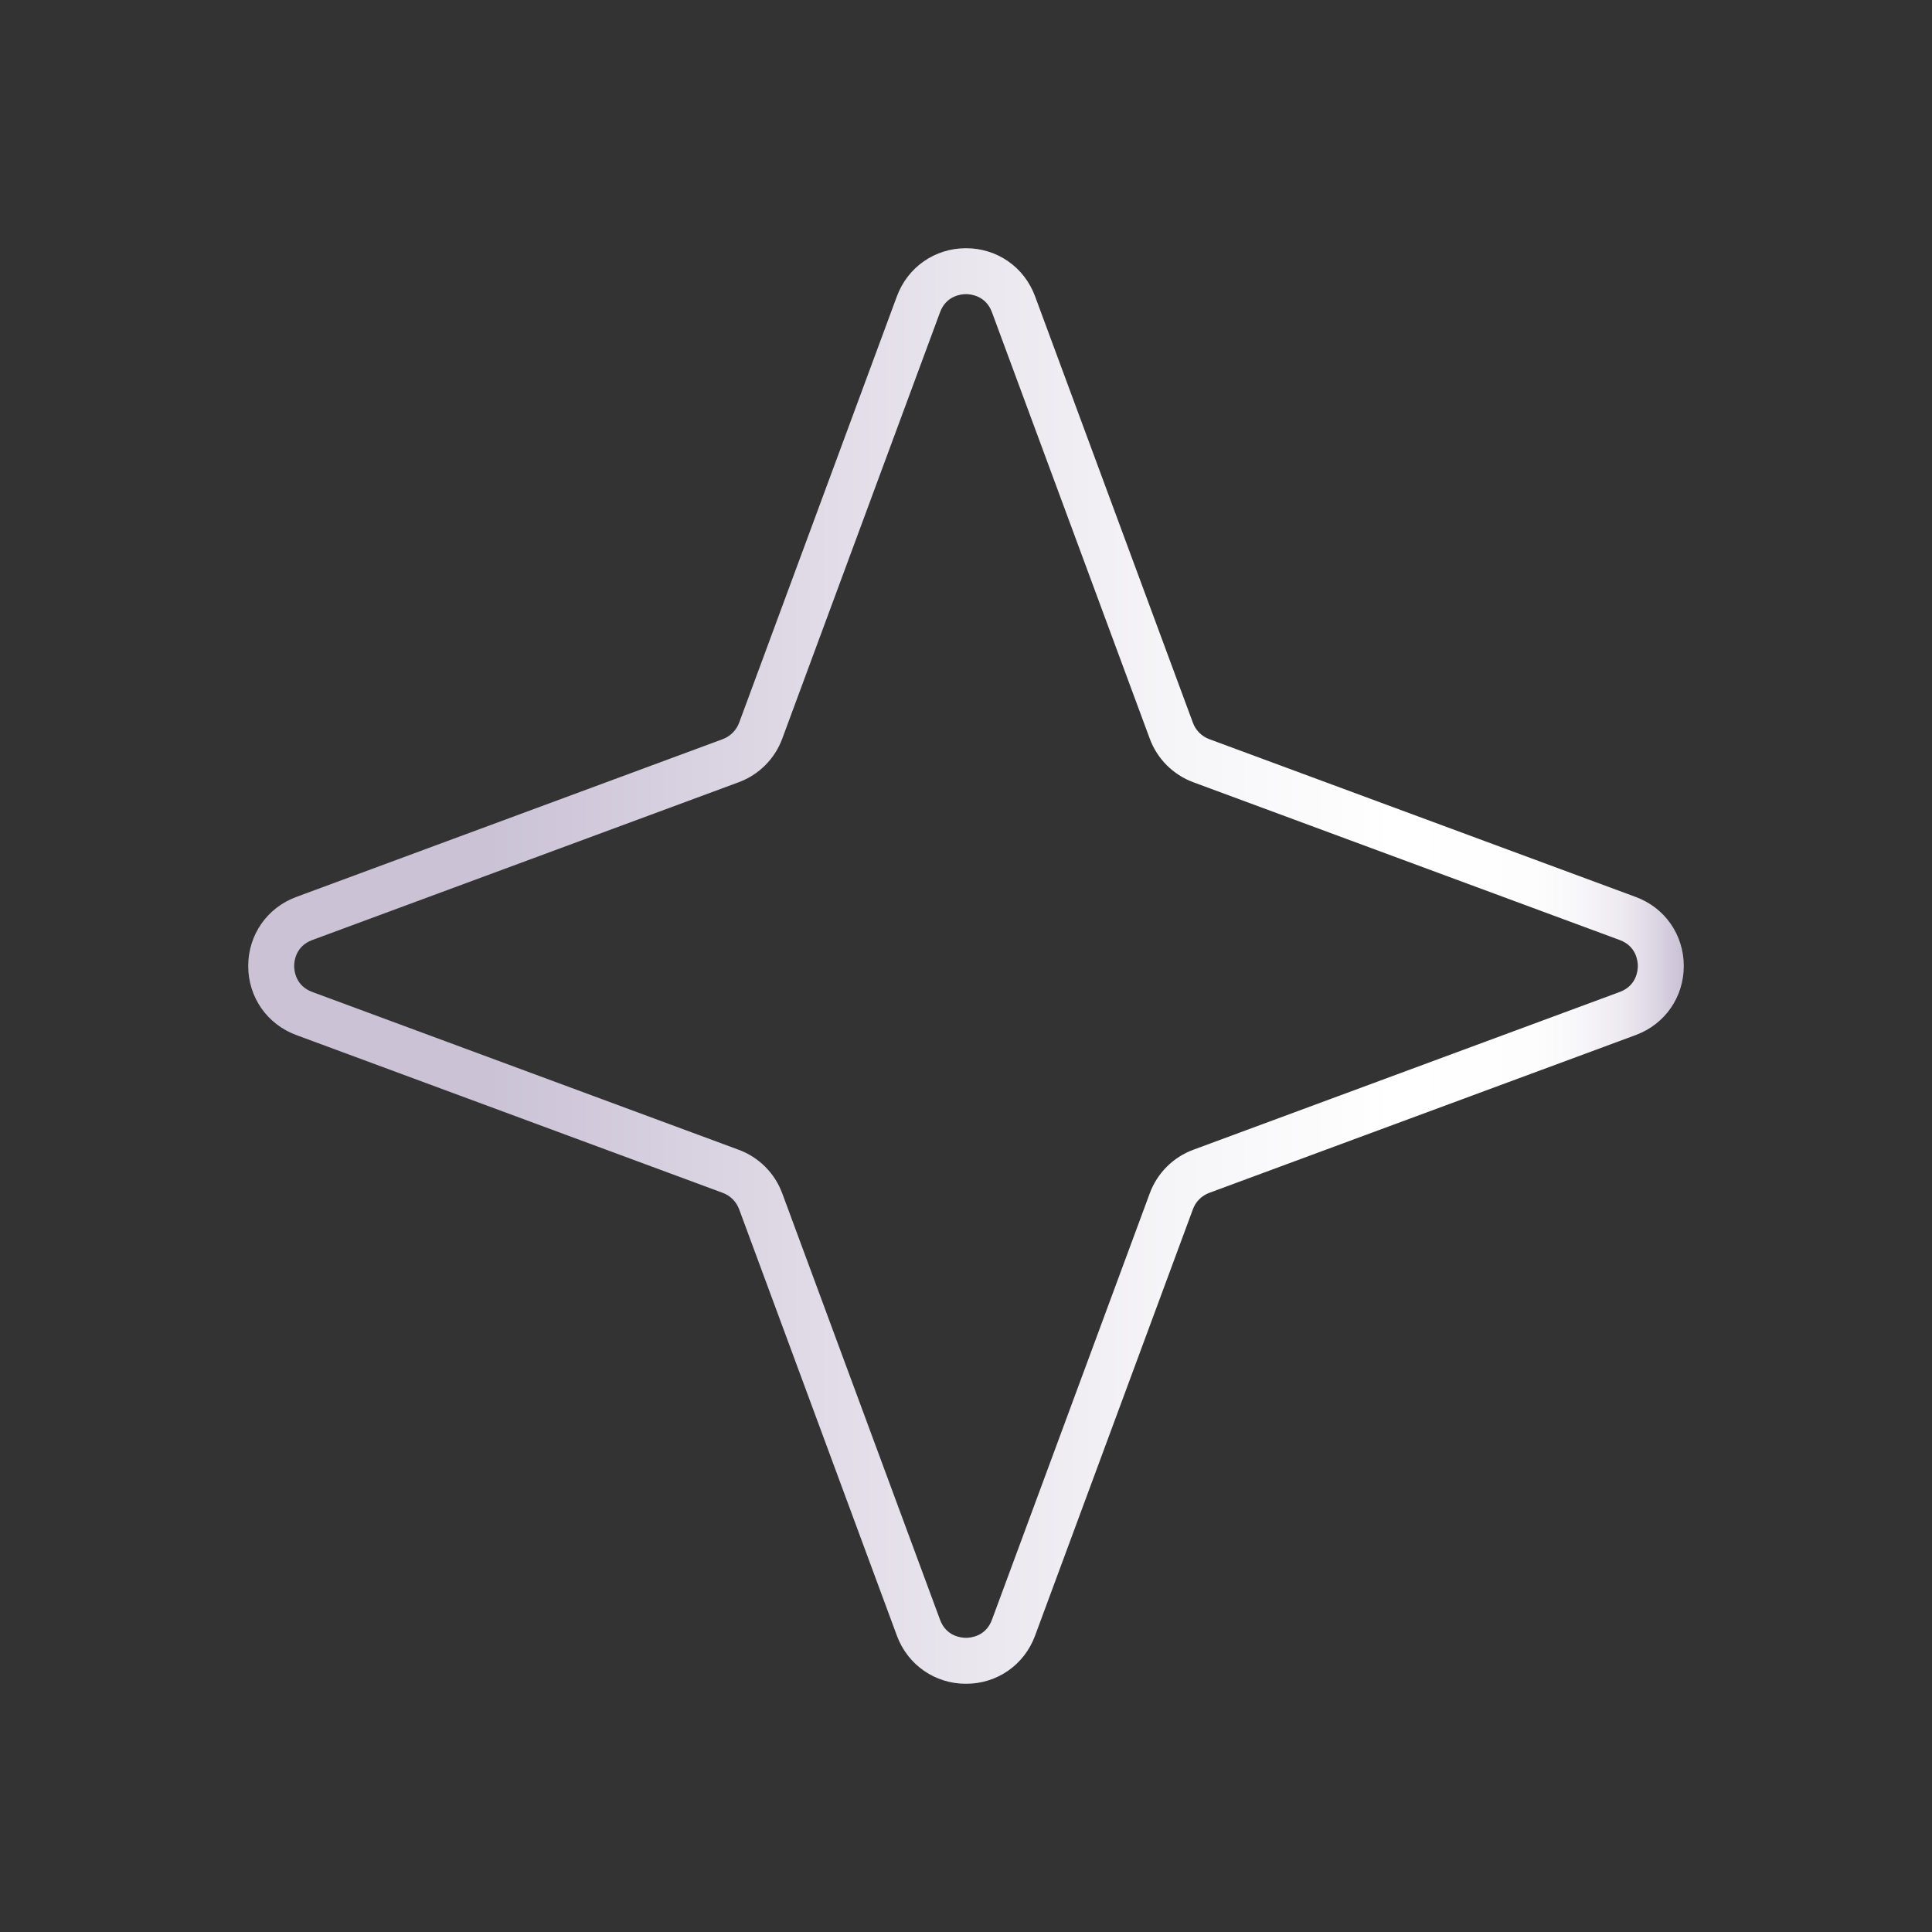 <?xml version="1.0" encoding="UTF-8"?>
<svg id="Layer_1" data-name="Layer 1" xmlns="http://www.w3.org/2000/svg" xmlns:xlink="http://www.w3.org/1999/xlink" version="1.1" viewBox="0 0 512 512">
  <rect x="0" y="0" width="512" height="512" fill="#333333" stroke="none"/>
  <defs>
    <style>
      .cls-1 {
        clip-path: url(#clippath);
      }

      .cls-2 {
        fill: none;
      }

      .cls-2, .cls-3 {
        stroke-width: 0px;
      }

      .cls-3 {
        fill: url(#linear-gradient);
      }
    </style>
    <clipPath id="clippath">
      <path class="cls-2" d="M249.12,429.25l-41.82-113.01c-1.98-5.35-6.18-9.55-11.54-11.54l-113.01-41.82c-4.45-1.65-4.79-5.69-4.79-6.88s.34-5.23,4.79-6.88l113.02-41.82c5.34-1.98,9.55-6.18,11.53-11.54l41.82-113.01c1.64-4.45,5.69-4.8,6.88-4.8s5.23.35,6.88,4.8l41.82,113.01c1.98,5.35,6.18,9.55,11.53,11.54l113.02,41.82c4.45,1.65,4.79,5.68,4.79,6.88s-.34,5.23-4.79,6.88l-113.02,41.82c-5.34,1.98-9.55,6.18-11.53,11.54l-41.82,113.01c-1.65,4.45-5.68,4.79-6.88,4.79s-5.24-.34-6.88-4.79M237.69,78.52l-41.81,113.01c-.75,2.02-2.33,3.59-4.34,4.35l-113.02,41.82c-7.74,2.86-12.74,10.05-12.74,18.3s4.99,15.44,12.74,18.3l113.02,41.82c2.01.74,3.59,2.33,4.34,4.35l41.81,113.01c2.87,7.74,10.06,12.74,18.31,12.74s15.44-5,18.3-12.74l41.83-113.01c.73-2.02,2.32-3.6,4.33-4.35l113.02-41.82c7.74-2.86,12.74-10.04,12.74-18.3s-4.99-15.44-12.74-18.3l-113.02-41.82c-2.01-.75-3.59-2.33-4.33-4.35l-41.83-113.01c-2.86-7.74-10.04-12.74-18.3-12.74s-15.44,5-18.31,12.74"/>
    </clipPath>
    <linearGradient id="linear-gradient" x1="-301.49" y1="-53.38" x2="-292.95" y2="-53.38" gradientTransform="translate(13499.25 -2122.26) scale(44.56 -44.56)" gradientUnits="userSpaceOnUse">
      <stop offset="0" stop-color="#cbc2d6"/>
      <stop offset=".17" stop-color="#cbc2d6"/>
      <stop offset=".36" stop-color="#ddd7e4"/>
      <stop offset=".64" stop-color="#f5f4f7"/>
      <stop offset=".8" stop-color="#fff"/>
      <stop offset=".9" stop-color="#fdfdfd"/>
      <stop offset=".93" stop-color="#f7f6f9"/>
      <stop offset=".96" stop-color="#ede9f0"/>
      <stop offset=".98" stop-color="#ded8e5"/>
      <stop offset="1" stop-color="#cbc2d6"/>
      <stop offset="1" stop-color="#cbc2d6"/>
    </linearGradient>
  </defs>
  <g class="cls-1">
    <rect class="cls-3" x="65.78" y="65.78" width="380.43" height="380.43"/>
  </g>
</svg>